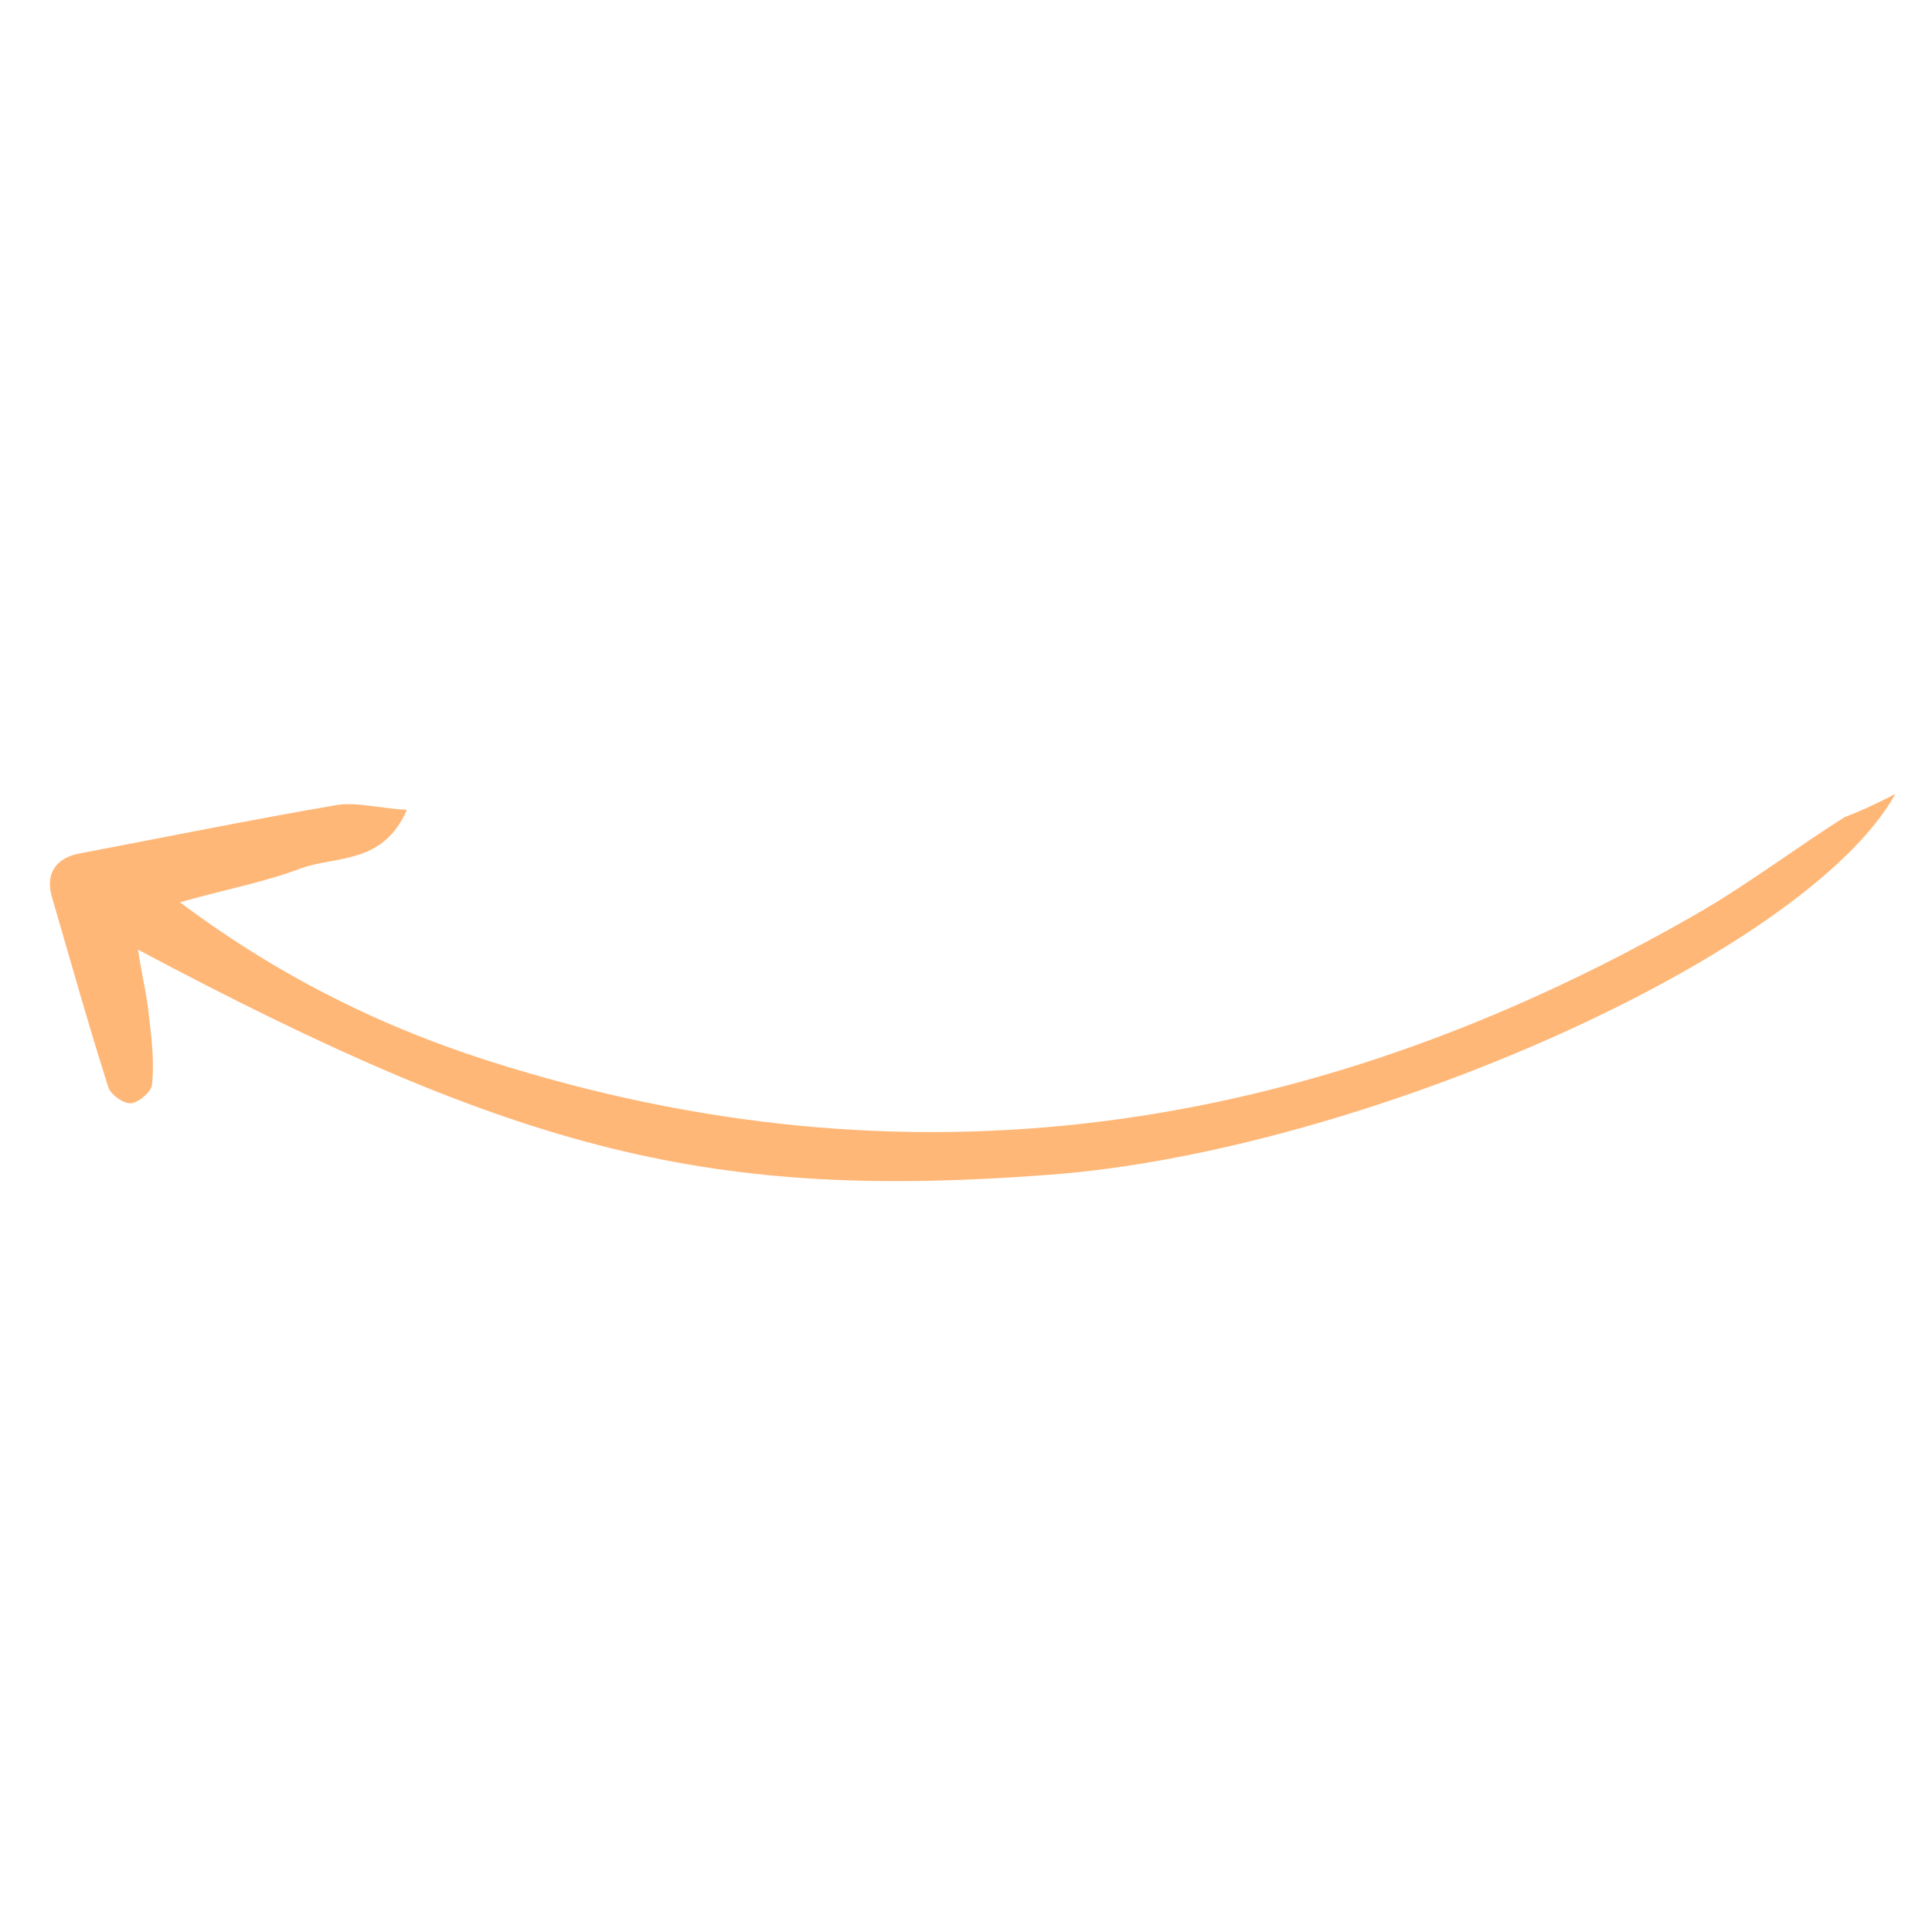 <?xml version="1.0" encoding="UTF-8"?> <svg xmlns="http://www.w3.org/2000/svg" width="202" height="202" viewBox="0 0 202 202" fill="none"> <g clip-path="url(#clip0_1415_769)"> <path d="M198.176 83.01C188.775 99.837 142.212 120.446 109.659 122.831C74.481 125.488 54.537 120.624 14.432 99.293C14.838 102.041 15.409 104.254 15.576 106.308C15.866 108.642 16.149 111.111 15.89 113.416C15.855 114.096 14.557 115.256 13.728 115.349C12.899 115.442 11.578 114.418 11.34 113.724C9.216 107.066 7.365 100.422 5.385 93.636C4.814 91.424 5.722 89.835 8.087 89.277C17.108 87.567 26.136 85.722 35.287 84.156C37.364 83.856 39.802 84.529 42.542 84.673C40.044 90.406 35.146 89.468 31.505 90.777C27.719 92.215 23.696 92.959 18.814 94.34C29.789 102.552 41.05 107.916 53.089 111.547C97.176 125.041 138.771 117.947 178.026 95.183C183.13 92.177 187.852 88.606 192.826 85.457C194.369 84.856 195.775 84.247 198.176 83.01Z" fill="#FFB777"></path> </g> <defs> <clipPath id="clip0_1415_769"> <rect width="48" height="48" fill="white" transform="translate(191.939 202) scale(4.004) rotate(-177)"></rect> </clipPath> </defs> </svg> 